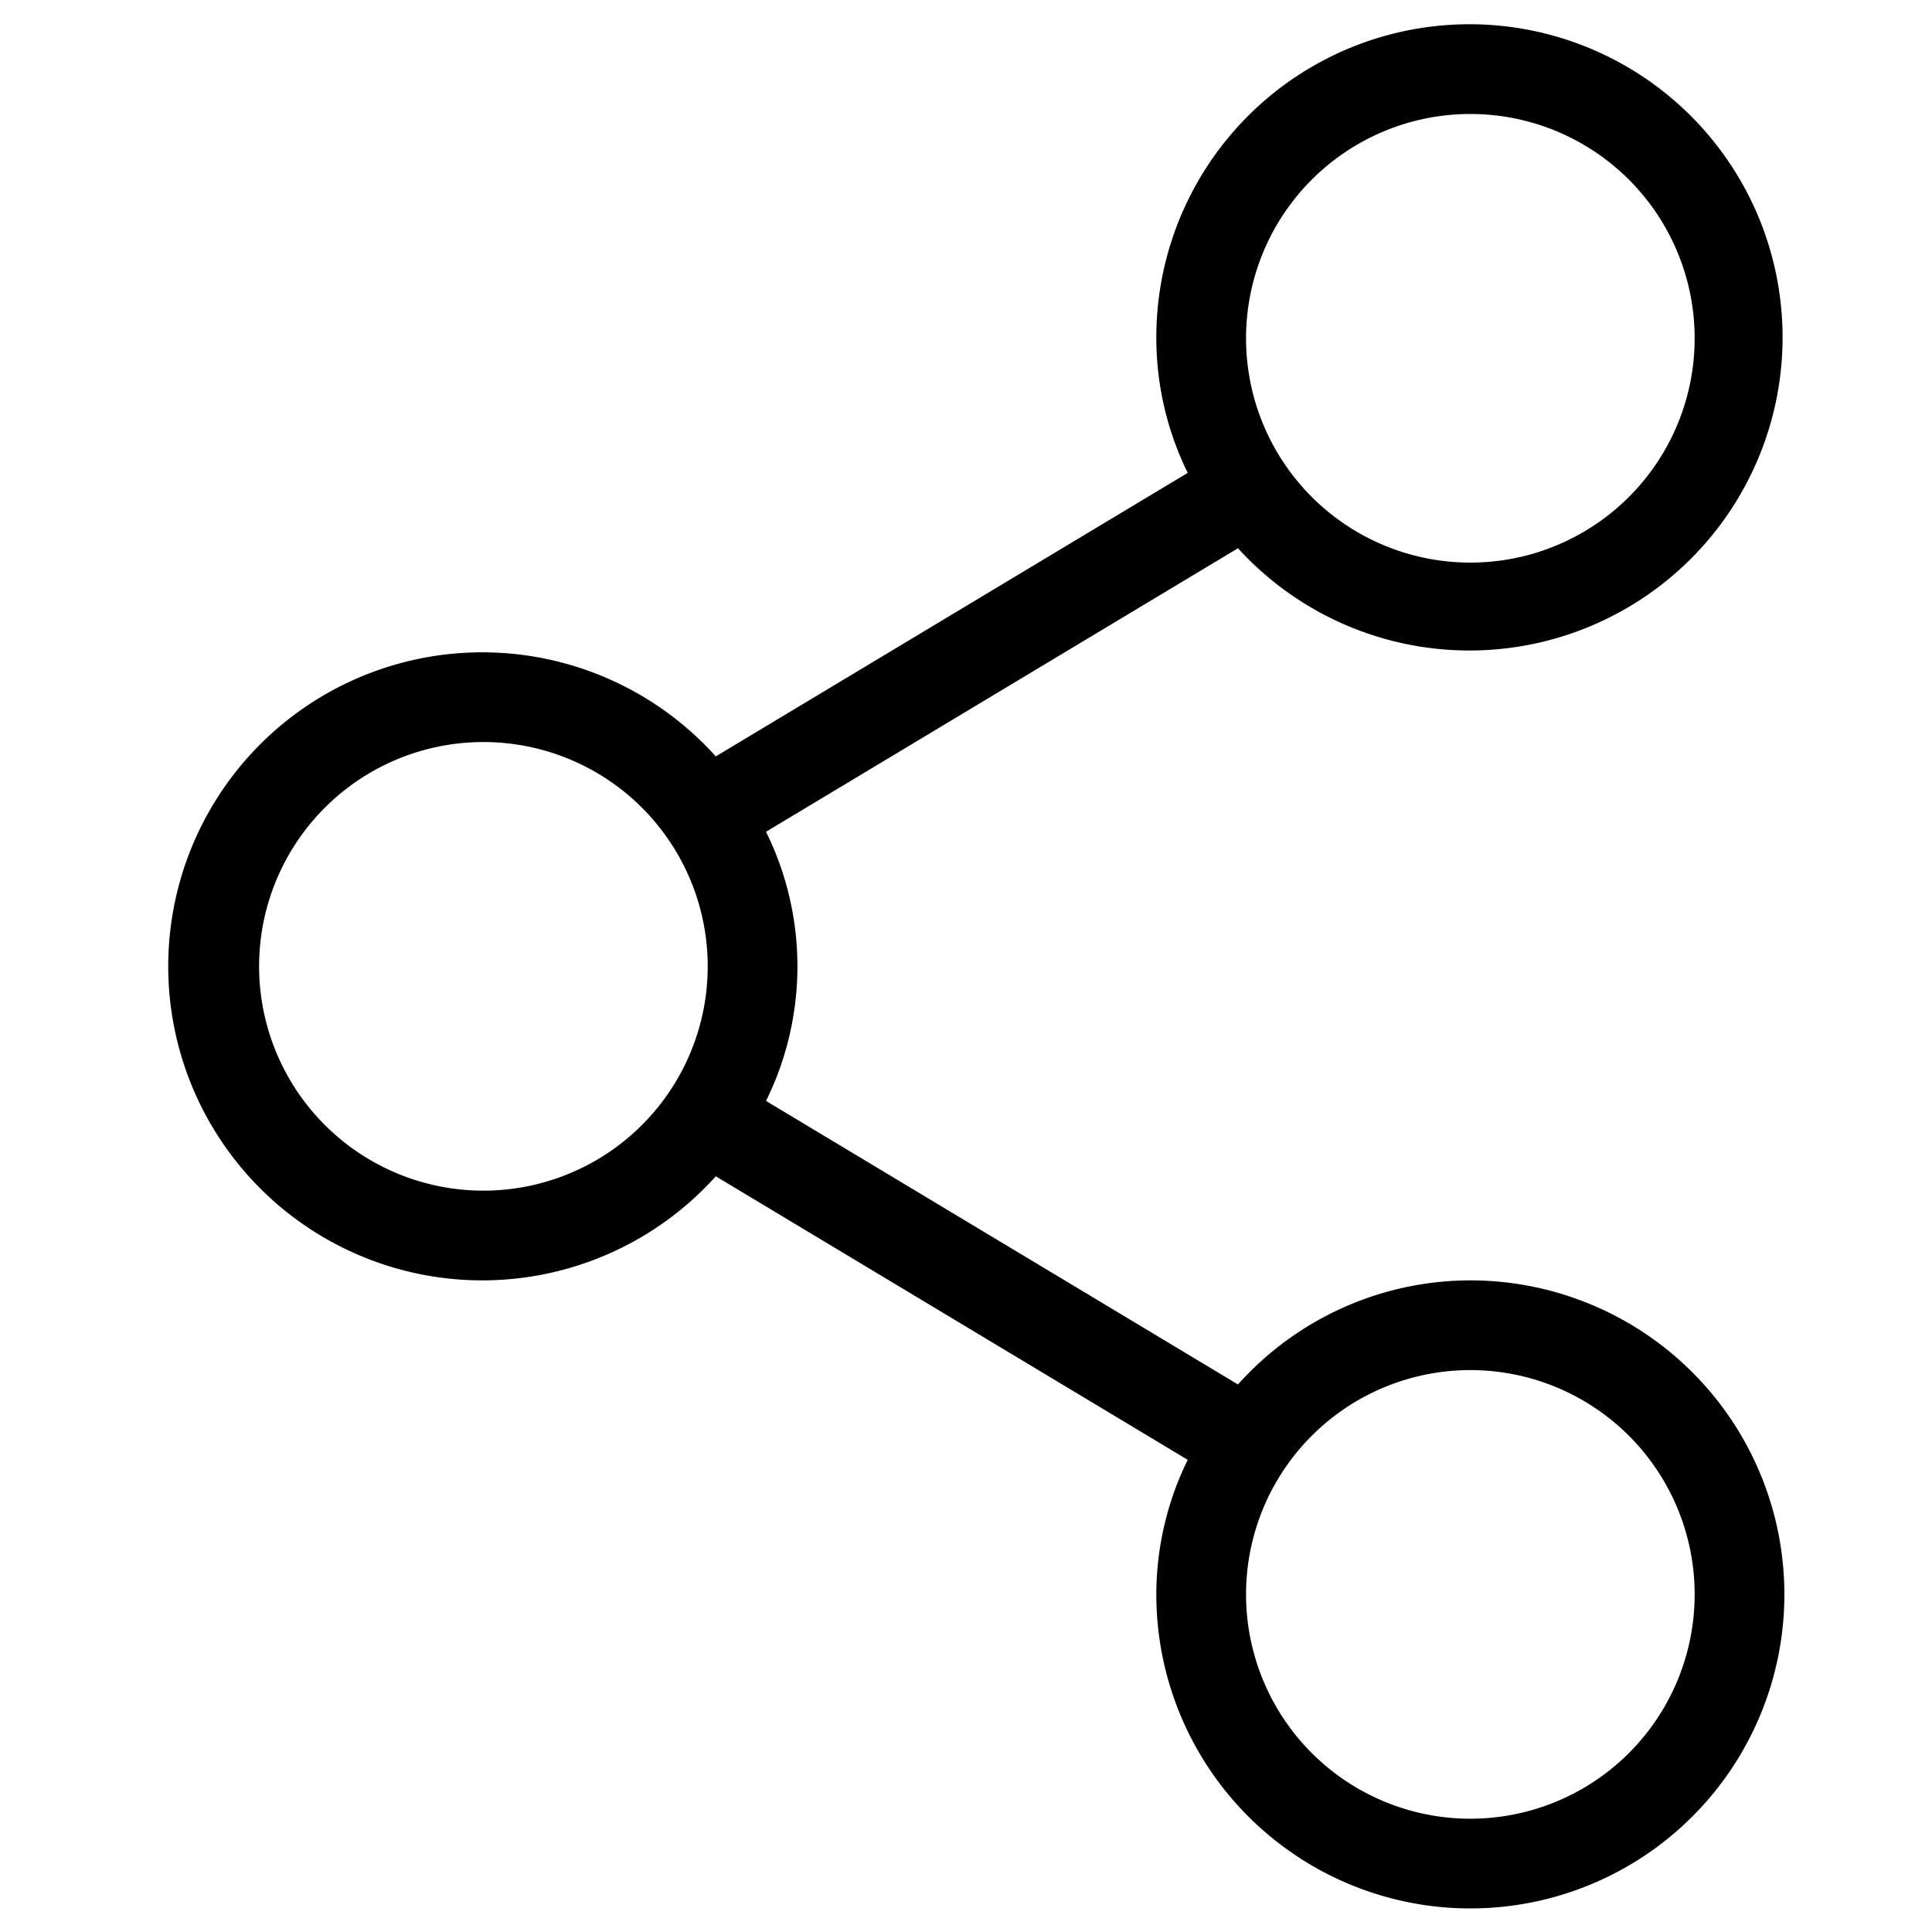 <?xml version="1.0" encoding="UTF-8" standalone="no"?>
<svg
   xmlns:dc="http://purl.org/dc/elements/1.1/"
   xmlns:cc="http://creativecommons.org/ns#"
   xmlns:rdf="http://www.w3.org/1999/02/22-rdf-syntax-ns#"
   xmlns:svg="http://www.w3.org/2000/svg"
   xmlns="http://www.w3.org/2000/svg"
   xmlns:sodipodi="http://sodipodi.sourceforge.net/DTD/sodipodi-0.dtd"
   xmlns:inkscape="http://www.inkscape.org/namespaces/inkscape"
   inkscape:version="1.0rc1 (09960d6, 2020-04-09)"
   height="100"
   width="100"
   sodipodi:docname="noun_Share_3282968.svg"
   id="svg196"
   version="1.1"
   y="0px"
   x="0px"
   viewBox="0 0 100 100">
  <defs
     id="defs200" />
  <sodipodi:namedview
     inkscape:current-layer="svg196"
     inkscape:window-maximized="1"
     inkscape:window-y="0"
     inkscape:window-x="0"
     inkscape:cy="19.907635"
     inkscape:cx="41.401393"
     inkscape:zoom="4.2875"
     showgrid="false"
     id="namedview198"
     inkscape:window-height="1048"
     inkscape:window-width="1920"
     inkscape:pageshadow="2"
     inkscape:pageopacity="0"
     guidetolerance="10"
     gridtolerance="10"
     objecttolerance="10"
     borderopacity="1"
     bordercolor="#666666"
     pagecolor="#ffffff" />
  <title
     id="title186">sosmed</title>
  <g
     transform="matrix(4.644,0,0,4.644,-16.775,-24.286)"
     id="g190"
     data-name="Layer 2">
    <path
       inkscape:connector-curvature="0"
       id="path188"
       d="m 20,19.5 a 3.48,3.48 0 0 0 -2.59,1.16 L 12.15,17.5 a 3.39,3.39 0 0 0 0,-3 l 5.26,-3.16 A 3.49,3.49 0 1 0 16.5,9 a 3.41,3.41 0 0 0 0.35,1.5 l -5.26,3.16 a 3.5,3.5 0 1 0 0,4.68 l 5.26,3.16 A 3.41,3.41 0 0 0 16.5,23 3.5,3.5 0 1 0 20,19.5 Z m 0,-13 A 2.5,2.5 0 1 1 17.5,9 2.5,2.5 0 0 1 20,6.5 Z M 9,18.5 A 2.5,2.5 0 1 1 11.5,16 2.5,2.5 0 0 1 9,18.5 Z m 11,7 A 2.5,2.5 0 1 1 22.5,23 2.5,2.5 0 0 1 20,25.5 Z" />
  </g>
</svg>
